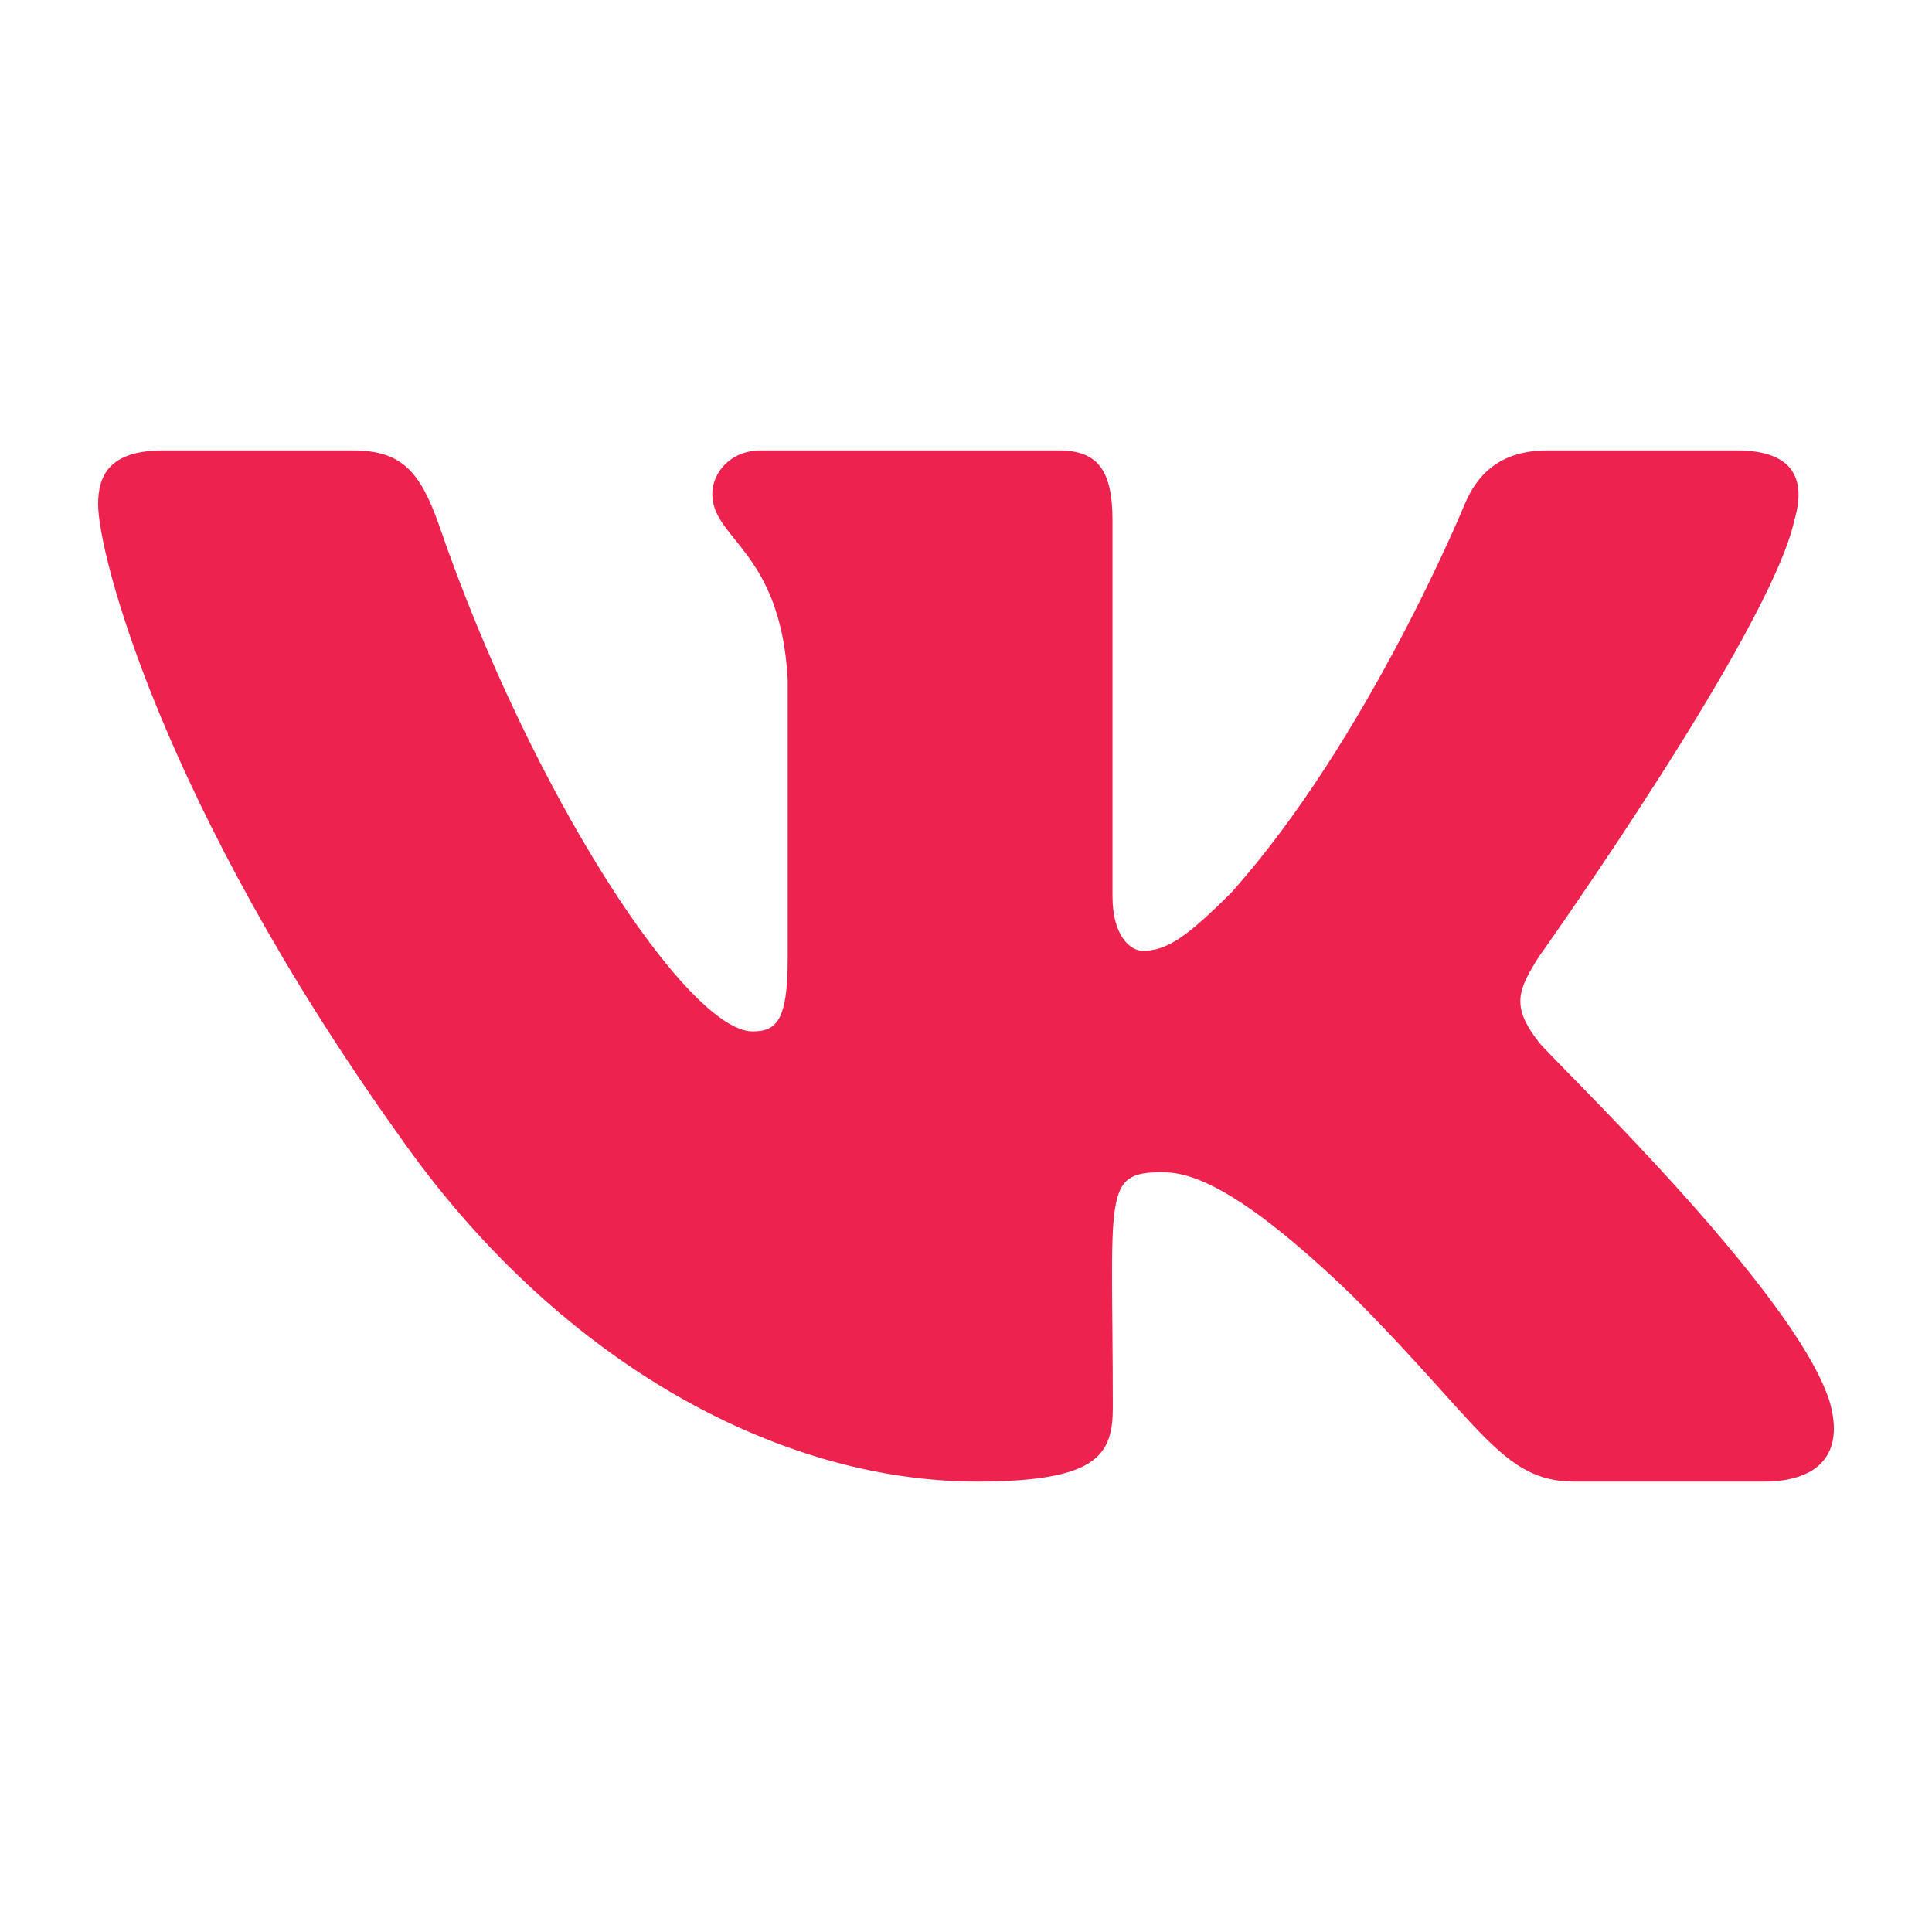 <?xml version="1.0" encoding="UTF-8"?> <svg xmlns="http://www.w3.org/2000/svg" viewBox="0 0 512 512" xml:space="preserve"> <path d="M475.515 137.899c3.16-10.674 0-18.53-15.2-18.53h-50.297c-12.809 0-18.702 6.746-21.861 14.261 0 0-25.617 62.422-61.825 102.899-11.698 11.699-17.078 15.457-23.482 15.457-3.158 0-8.027-3.758-8.027-14.432v-99.655c0-12.809-3.588-18.53-14.176-18.53h-79.075c-8.027 0-12.809 5.978-12.809 11.528 0 12.125 18.104 14.943 19.983 49.101v74.123c0 16.225-2.904 19.212-9.308 19.212-17.079 0-58.581-62.678-83.174-134.409-4.952-13.919-9.821-19.555-22.715-19.555H43.25c-14.346 0-17.25 6.746-17.25 14.261 0 13.32 17.079 79.502 79.502 166.945 41.587 59.689 100.167 92.056 153.453 92.056 32.022 0 35.951-7.173 35.951-19.555 0-57.045-2.903-62.425 13.152-62.425 7.428 0 20.237 3.757 50.127 32.534 34.155 34.158 39.792 49.445 58.92 49.445h50.297c14.347 0 21.606-7.173 17.421-21.351-9.564-29.801-74.208-91.114-77.111-95.213-7.429-9.564-5.295-13.835 0-22.375.087-.083 61.483-86.502 67.803-115.792z" fill="#ee224f" class="fill-000000"></path> </svg> 